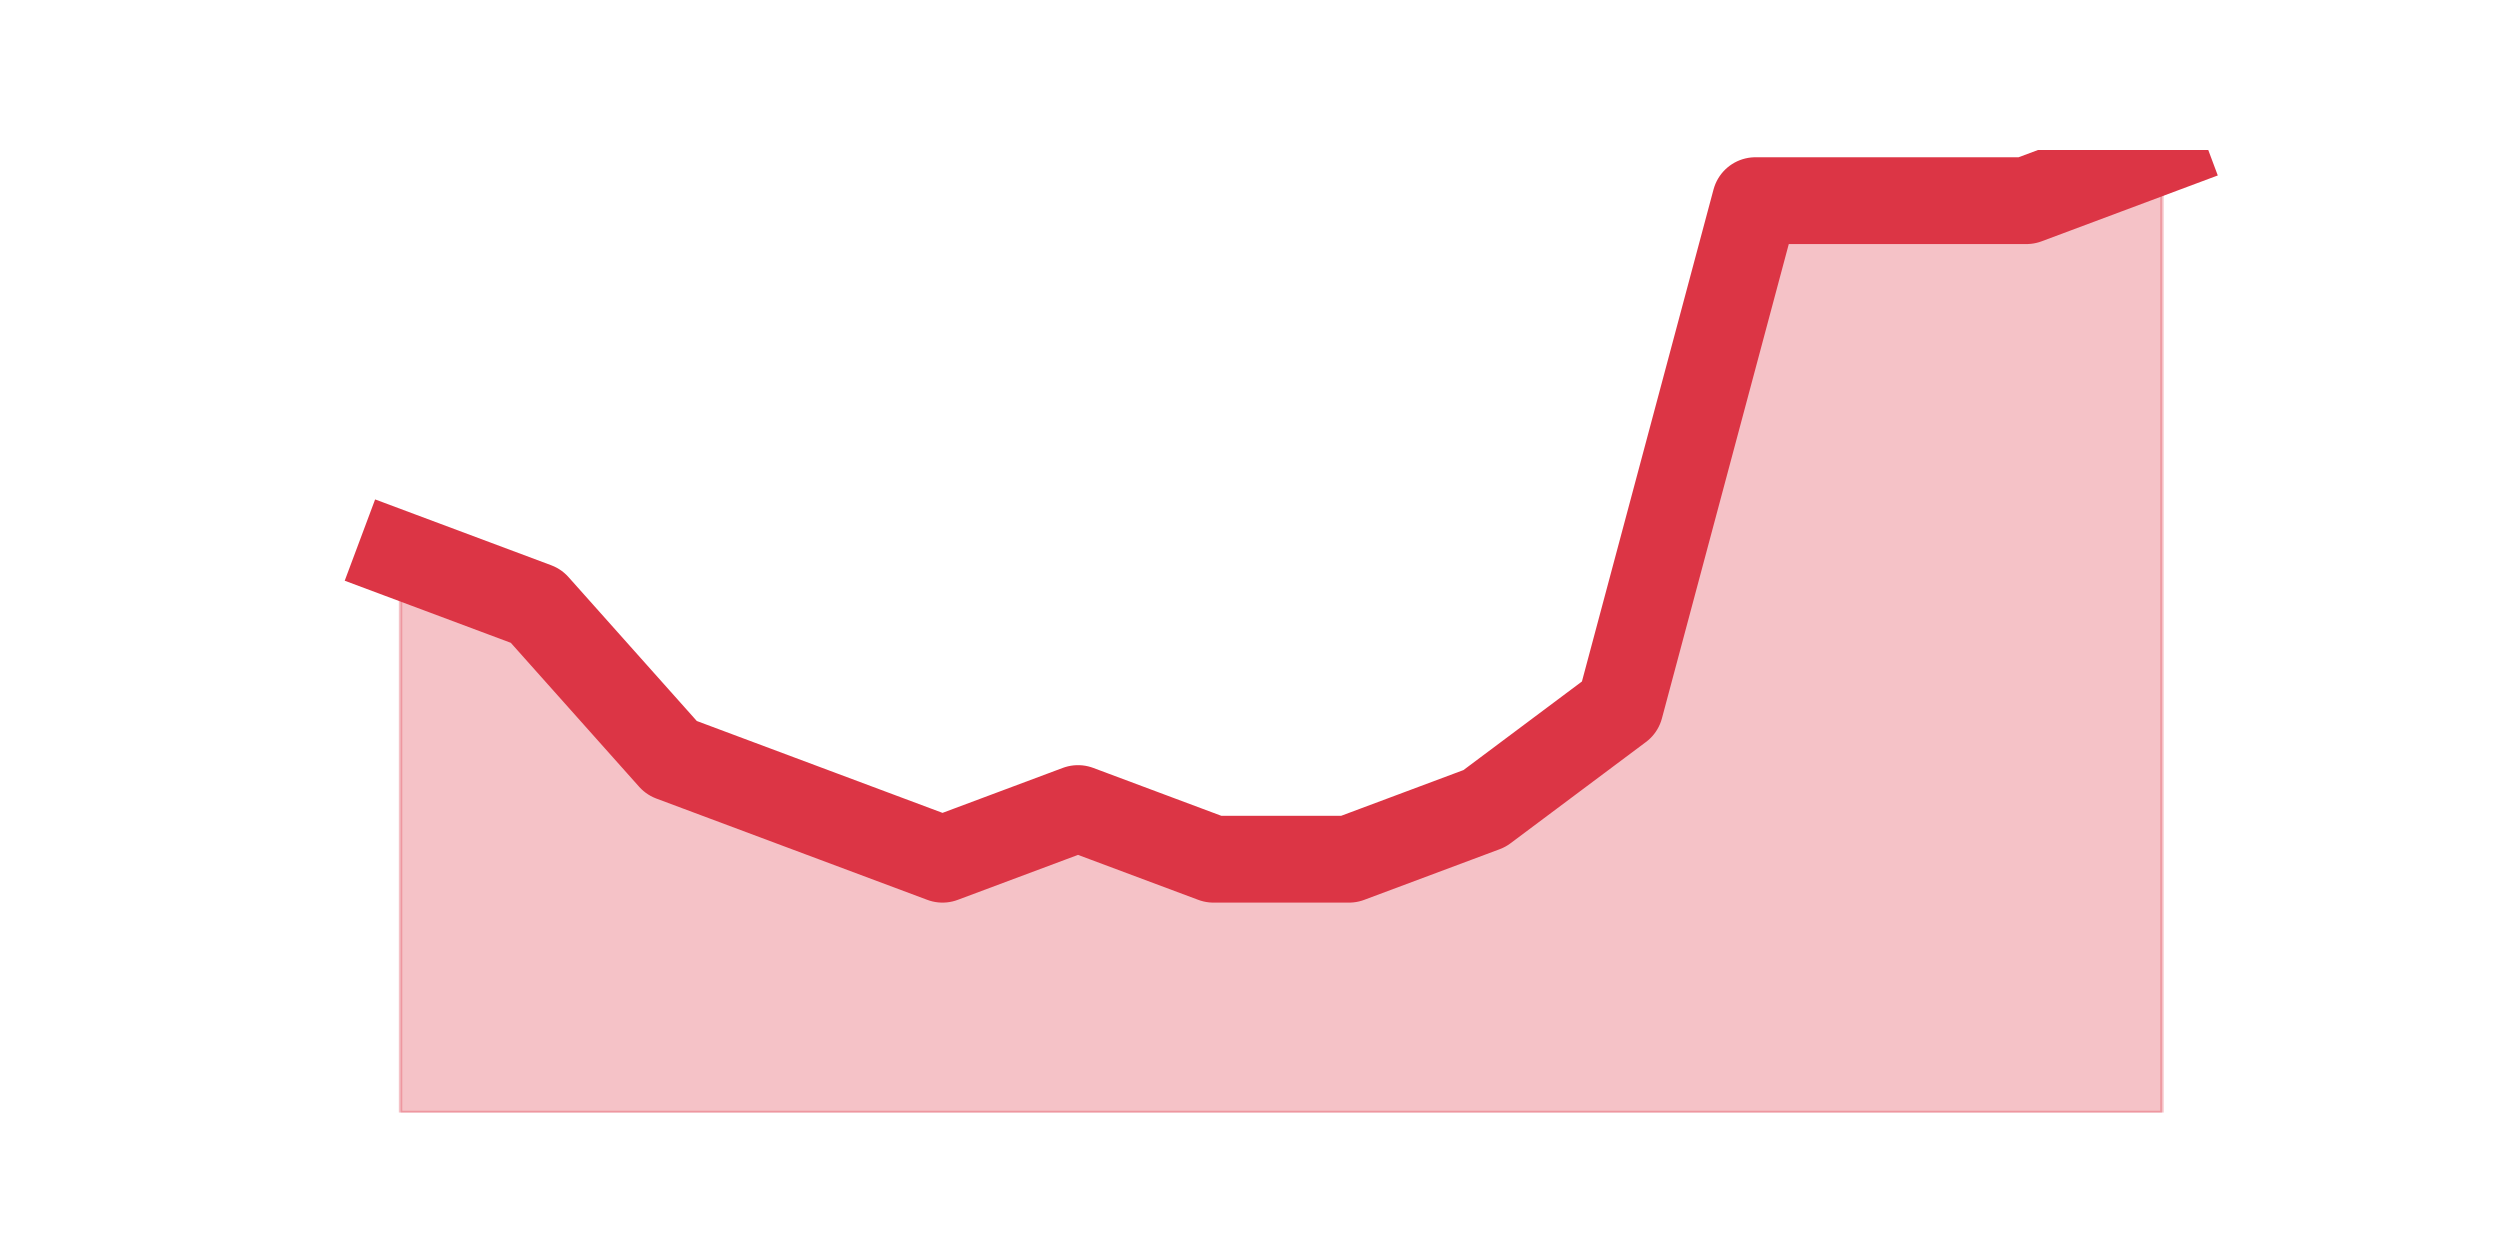<?xml version="1.0" encoding="utf-8" standalone="no"?>
<!DOCTYPE svg PUBLIC "-//W3C//DTD SVG 1.1//EN"
  "http://www.w3.org/Graphics/SVG/1.1/DTD/svg11.dtd">
<!-- Created with matplotlib (https://matplotlib.org/) -->
<svg height="360pt" version="1.1" viewBox="0 0 720 360" width="720pt" xmlns="http://www.w3.org/2000/svg" xmlns:xlink="http://www.w3.org/1999/xlink">
 <defs>
  <style type="text/css">*{stroke-linecap:butt;stroke-linejoin:round;}</style>
 </defs>
 <g id="figure_1">
  <g id="patch_1">
   <path d="M 0 360 
L 720 360 
L 720 0 
L 0 0 
z
" style="fill:none;"/>
  </g>
  <g id="axes_1">
   <g id="matplotlib.axis_1"/>
   <g id="matplotlib.axis_2"/>
   <g id="PolyCollection_1">
    <defs>
     <path d="M 115.364 -200.084 
L 115.364 -39.6 
L 154.385 -39.6 
L 193.406 -39.6 
L 232.427 -39.6 
L 271.448 -39.6 
L 310.469 -39.6 
L 349.49 -39.6 
L 388.51 -39.6 
L 427.531 -39.6 
L 466.552 -39.6 
L 505.573 -39.6 
L 544.594 -39.6 
L 583.615 -39.6 
L 622.636 -39.6 
L 622.636 -316.8 
L 622.636 -316.8 
L 583.615 -302.211 
L 544.594 -302.211 
L 505.573 -302.211 
L 466.552 -156.316 
L 427.531 -127.137 
L 388.51 -112.547 
L 349.49 -112.547 
L 310.469 -127.137 
L 271.448 -112.547 
L 232.427 -127.137 
L 193.406 -141.726 
L 154.385 -185.495 
L 115.364 -200.084 
z
" id="m964bfe9fc6" style="stroke:#dc3545;stroke-opacity:0.3;"/>
    </defs>
    <g clip-path="url(#pe288718583)">
     <use style="fill:#dc3545;fill-opacity:0.3;stroke:#dc3545;stroke-opacity:0.3;" x="0" xlink:href="#m964bfe9fc6" y="360"/>
    </g>
   </g>
   <g id="line2d_1">
    <path clip-path="url(#pe288718583)" d="M 115.364 159.916 
L 154.385 174.505 
L 193.406 218.274 
L 232.427 232.863 
L 271.448 247.453 
L 310.469 232.863 
L 349.49 247.453 
L 388.51 247.453 
L 427.531 232.863 
L 466.552 203.684 
L 505.573 57.789 
L 544.594 57.789 
L 583.615 57.789 
L 622.636 43.2 
" style="fill:none;stroke:#dc3545;stroke-linecap:square;stroke-width:25;"/>
   </g>
  </g>
 </g>
 <defs>
  <clipPath id="pe288718583">
   <rect height="277.2" width="558" x="90" y="43.2"/>
  </clipPath>
 </defs>
</svg>
